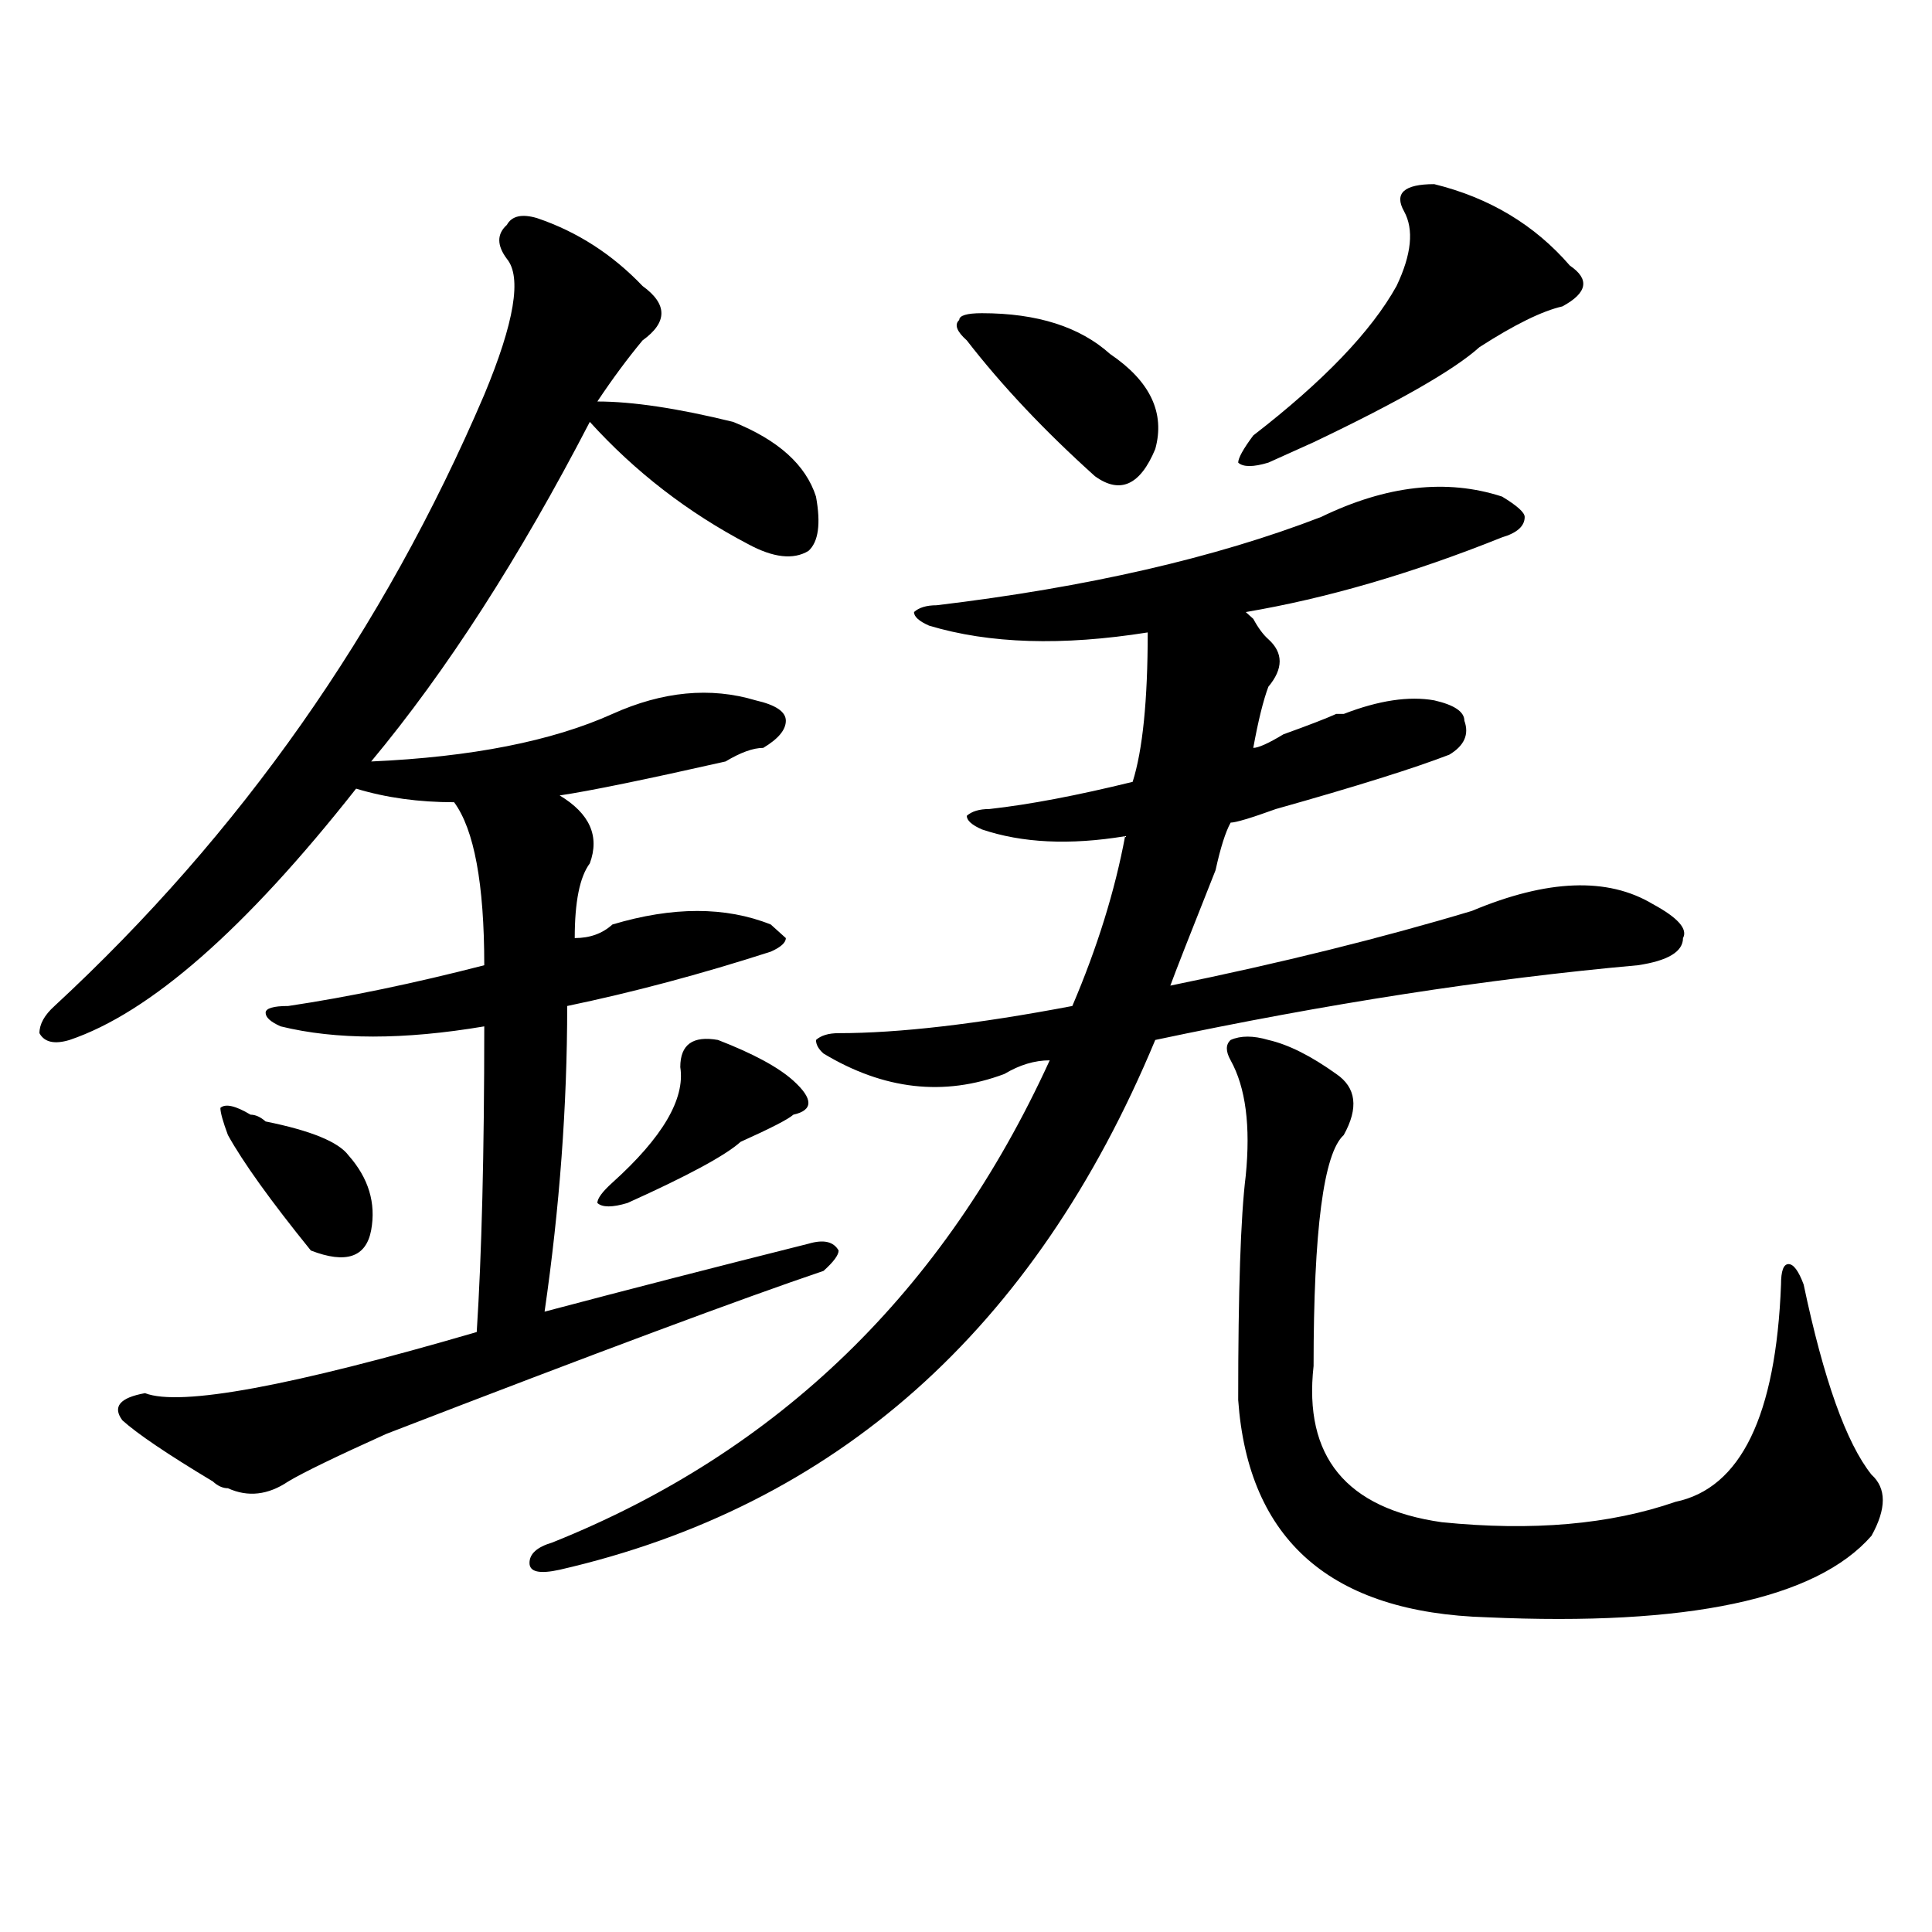 <?xml version="1.0" encoding="utf-8"?>
<!-- Generator: Adobe Illustrator 16.0.0, SVG Export Plug-In . SVG Version: 6.00 Build 0)  -->
<!DOCTYPE svg PUBLIC "-//W3C//DTD SVG 1.1//EN" "http://www.w3.org/Graphics/SVG/1.1/DTD/svg11.dtd">
<svg version="1.1" id="图层_1" xmlns="http://www.w3.org/2000/svg" xmlns:xlink="http://www.w3.org/1999/xlink" x="0px" y="0px"
	 width="1000px" height="1000px" viewBox="0 0 1000 1000" enable-background="new 0 0 1000 1000" xml:space="preserve">
<path d="M277.969,112.891c20.792,7.031,39.023,18.787,54.633,35.156c12.987,9.394,12.987,18.787,0,28.125
	c-7.805,9.394-15.609,19.94-23.414,31.641c18.171,0,41.585,3.516,70.242,10.547c23.414,9.394,37.683,22.303,42.926,38.672
	c2.562,14.063,1.28,23.456-3.902,28.125c-7.805,4.725-18.231,3.516-31.219-3.516c-31.219-16.369-58.535-37.463-81.949-63.281
	c-36.462,70.313-74.145,128.925-113.168,175.781c52.011-2.307,93.656-10.547,124.875-24.609c25.976-11.7,50.73-14.063,74.145-7.031
	c10.366,2.362,15.609,5.878,15.609,10.547c0,4.725-3.902,9.394-11.707,14.063c-5.243,0-11.707,2.362-19.512,7.031
	c-41.646,9.394-70.242,15.271-85.852,17.578c15.609,9.394,20.792,21.094,15.609,35.156c-5.243,7.031-7.805,19.94-7.805,38.672
	c7.805,0,14.269-2.307,19.512-7.031c31.219-9.338,58.535-9.338,81.949,0l7.805,7.031c0,2.362-2.622,4.725-7.805,7.031
	c-36.462,11.756-71.583,21.094-105.363,28.125c0,51.581-3.902,104.315-11.707,158.203c44.206-11.7,89.754-23.4,136.582-35.156
	c7.805-2.307,12.987-1.153,15.609,3.516c0,2.362-2.622,5.878-7.805,10.547c-41.646,14.063-117.07,42.188-226.336,84.375
	c-26.036,11.756-42.926,19.94-50.73,24.609c-10.427,7.031-20.853,8.24-31.219,3.516c-2.622,0-5.243-1.153-7.805-3.516
	c-23.414-14.063-39.023-24.609-46.828-31.641c-5.243-7.031-1.341-11.7,11.707-14.063c18.171,7.031,75.425-3.516,171.703-31.641
	c2.562-39.825,3.902-92.56,3.902-158.203c-41.646,7.031-76.767,7.031-105.363,0c-5.243-2.307-7.805-4.669-7.805-7.031
	c0-2.307,3.902-3.516,11.707-3.516c31.219-4.669,64.999-11.7,101.461-21.094c0-42.188-5.243-70.313-15.609-84.375
	c-18.231,0-35.121-2.307-50.73-7.031C127.058,480.878,77.608,524.219,36.023,538.281c-7.805,2.362-13.048,1.209-15.609-3.516
	c0-4.669,2.562-9.338,7.805-14.063c96.218-89.044,170.362-194.513,222.434-316.406c15.609-37.463,19.512-60.919,11.707-70.313
	c-5.243-7.031-5.243-12.854,0-17.578C264.921,111.737,270.164,110.584,277.969,112.891z M129.68,576.953
	c2.562,0,5.183,1.209,7.805,3.516c23.414,4.725,37.683,10.547,42.926,17.578c10.366,11.756,14.269,24.609,11.707,38.672
	c-2.622,14.063-13.048,17.578-31.219,10.547c-20.853-25.763-35.121-45.703-42.926-59.766c-2.622-7.031-3.902-11.7-3.902-14.063
	C116.632,571.131,121.875,572.284,129.68,576.953z M683.813,267.578c33.78-16.369,64.999-19.885,93.656-10.547
	c7.805,4.725,11.707,8.24,11.707,10.547c0,4.725-3.902,8.24-11.707,10.547c-46.828,18.787-91.095,31.641-132.68,38.672l3.902,3.516
	c2.562,4.725,5.183,8.24,7.805,10.547c7.805,7.031,7.805,15.271,0,24.609c-2.622,7.031-5.243,17.578-7.805,31.641
	c2.562,0,7.805-2.307,15.609-7.031c12.987-4.669,22.073-8.185,27.316-10.547h3.902c18.171-7.031,33.78-9.338,46.828-7.031
	c10.366,2.362,15.609,5.878,15.609,10.547c2.562,7.031,0,12.909-7.805,17.578c-18.231,7.031-48.169,16.425-89.754,28.125
	c-13.048,4.725-20.853,7.031-23.414,7.031c-2.622,4.725-5.243,12.909-7.805,24.609c-13.048,32.85-20.853,52.734-23.414,59.766
	c57.194-11.7,109.266-24.609,156.094-38.672c39.023-16.369,70.242-17.578,93.656-3.516c12.987,7.031,18.171,12.909,15.609,17.578
	c0,7.031-7.805,11.756-23.414,14.063c-78.047,7.031-161.337,19.94-249.75,38.672C535.523,688.3,432.722,779.706,289.676,812.5
	c-10.427,2.307-15.609,1.153-15.609-3.516c0-4.725,3.902-8.24,11.707-10.547c117.07-46.856,202.922-130.078,257.555-249.609
	c-7.805,0-15.609,2.362-23.414,7.031c-31.219,11.756-62.438,8.24-93.656-10.547c-2.622-2.307-3.902-4.669-3.902-7.031
	c2.562-2.307,6.464-3.516,11.707-3.516c31.219,0,71.522-4.669,120.973-14.063c12.987-30.432,22.073-59.766,27.316-87.891
	c-28.657,4.725-53.353,3.516-74.145-3.516c-5.243-2.307-7.805-4.669-7.805-7.031c2.562-2.307,6.464-3.516,11.707-3.516
	c20.792-2.307,45.487-7.031,74.145-14.063c5.183-16.369,7.805-42.188,7.805-77.344c-44.267,7.031-81.949,5.878-113.168-3.516
	c-5.243-2.307-7.805-4.669-7.805-7.031c2.562-2.307,6.464-3.516,11.707-3.516C562.84,303.943,629.18,288.672,683.813,267.578z
	 M371.625,538.281c18.171,7.031,31.219,14.063,39.023,21.094c10.366,9.394,10.366,15.271,0,17.578
	c-2.622,2.362-11.707,7.031-27.316,14.063c-7.805,7.031-27.316,17.578-58.535,31.641c-7.805,2.362-13.048,2.362-15.609,0
	c0-2.307,2.562-5.822,7.805-10.547c25.976-23.4,37.683-43.341,35.121-59.766C352.113,540.644,358.577,535.975,371.625,538.281z
	 M508.207,162.109c28.597,0,50.73,7.031,66.34,21.094c20.792,14.063,28.597,30.487,23.414,49.219
	c-7.805,18.787-18.231,23.456-31.219,14.063c-26.036-23.4-48.169-46.856-66.34-70.313c-5.243-4.669-6.524-8.185-3.902-10.547
	C496.5,163.318,500.402,162.109,508.207,162.109z M656.496,538.281c10.366,2.362,22.073,8.24,35.121,17.578
	c10.366,7.031,11.707,17.578,3.902,31.641c-10.427,9.394-15.609,49.219-15.609,119.531c-5.243,46.912,16.89,73.828,66.34,80.859
	c46.828,4.725,87.132,1.209,120.973-10.547c33.78-7.031,52.011-44.494,54.633-112.5c0-7.031,1.28-10.547,3.902-10.547
	c2.562,0,5.183,3.516,7.805,10.547c10.366,49.219,22.073,82.068,35.121,98.438c7.805,7.031,7.805,17.578,0,31.641
	c-28.657,32.794-94.997,46.856-199.02,42.188c-80.669-2.362-123.595-39.825-128.777-112.5c0-56.25,1.28-94.922,3.902-116.016
	c2.562-25.763,0-45.703-7.805-59.766c-2.622-4.669-2.622-8.185,0-10.547C642.167,535.975,648.691,535.975,656.496,538.281z
	 M742.348,95.313c28.597,7.031,52.011,21.094,70.242,42.188c10.366,7.031,9.085,14.063-3.902,21.094
	c-10.427,2.362-24.755,9.394-42.926,21.094c-13.048,11.756-41.646,28.125-85.852,49.219c-10.427,4.725-18.231,8.24-23.414,10.547
	c-7.805,2.362-13.048,2.362-15.609,0c0-2.307,2.562-7.031,7.805-14.063c36.401-28.125,61.097-53.888,74.145-77.344
	c7.805-16.369,9.085-29.278,3.902-38.672C721.495,100.037,726.738,95.313,742.348,95.313z"/>
</svg>
